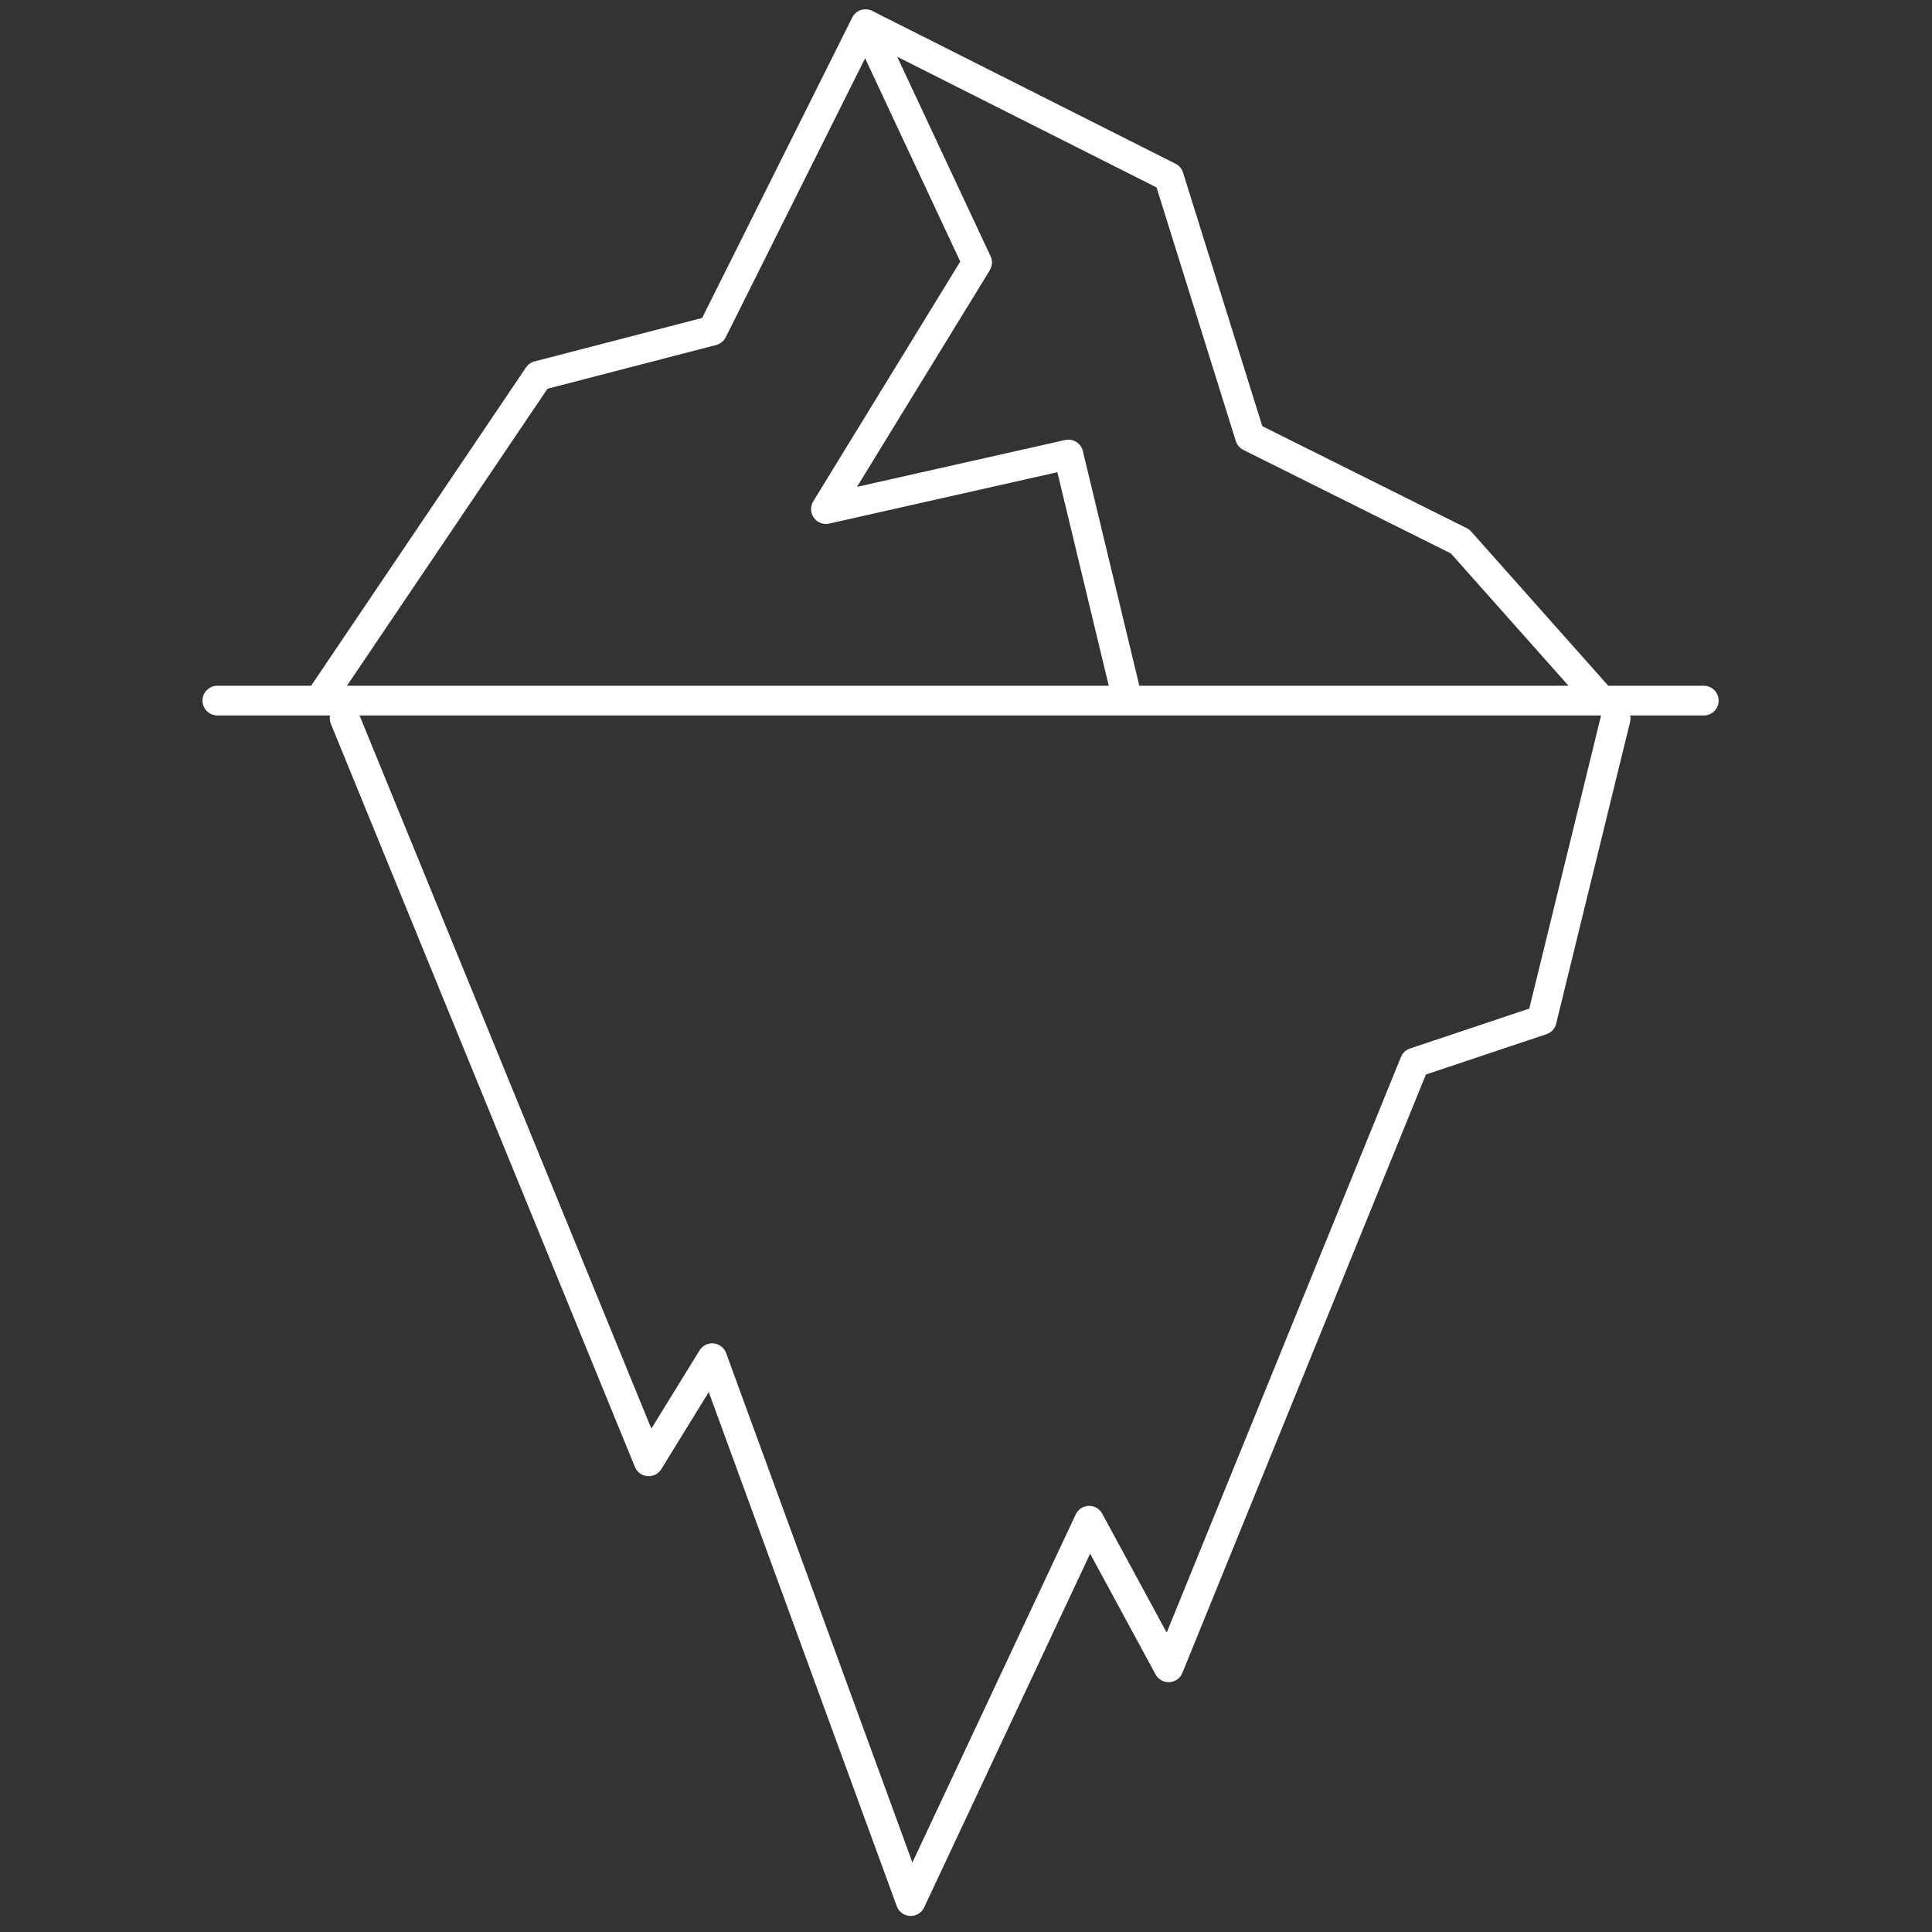 <svg width="100" height="100" viewBox="0 0 100 100" fill="none" xmlns="http://www.w3.org/2000/svg">
<rect x="0" y="0" width="100" height="100" fill="#333333" stroke="none"/>
<path d="M17.837 37.175L33.575 75.638L36.862 70.3L47.138 98.4L56.375 78.713L60.487 86.3L73.225 55L79.8 52.8L83.625 37.188M11.25 36.263H88.188M16.512 36.263L27.863 19.45L36.875 17.113L44.8 1.25M44.8 1.25L60.5 9.162L64.7 22.6L75.575 28.025L82.875 36.237M44.8 1.25L50.575 13.588L42.75 26.35L55.3 23.525L58.362 36.25" stroke="white" stroke-width="1.538" stroke-linecap="round" stroke-linejoin="round"/>
</svg>
